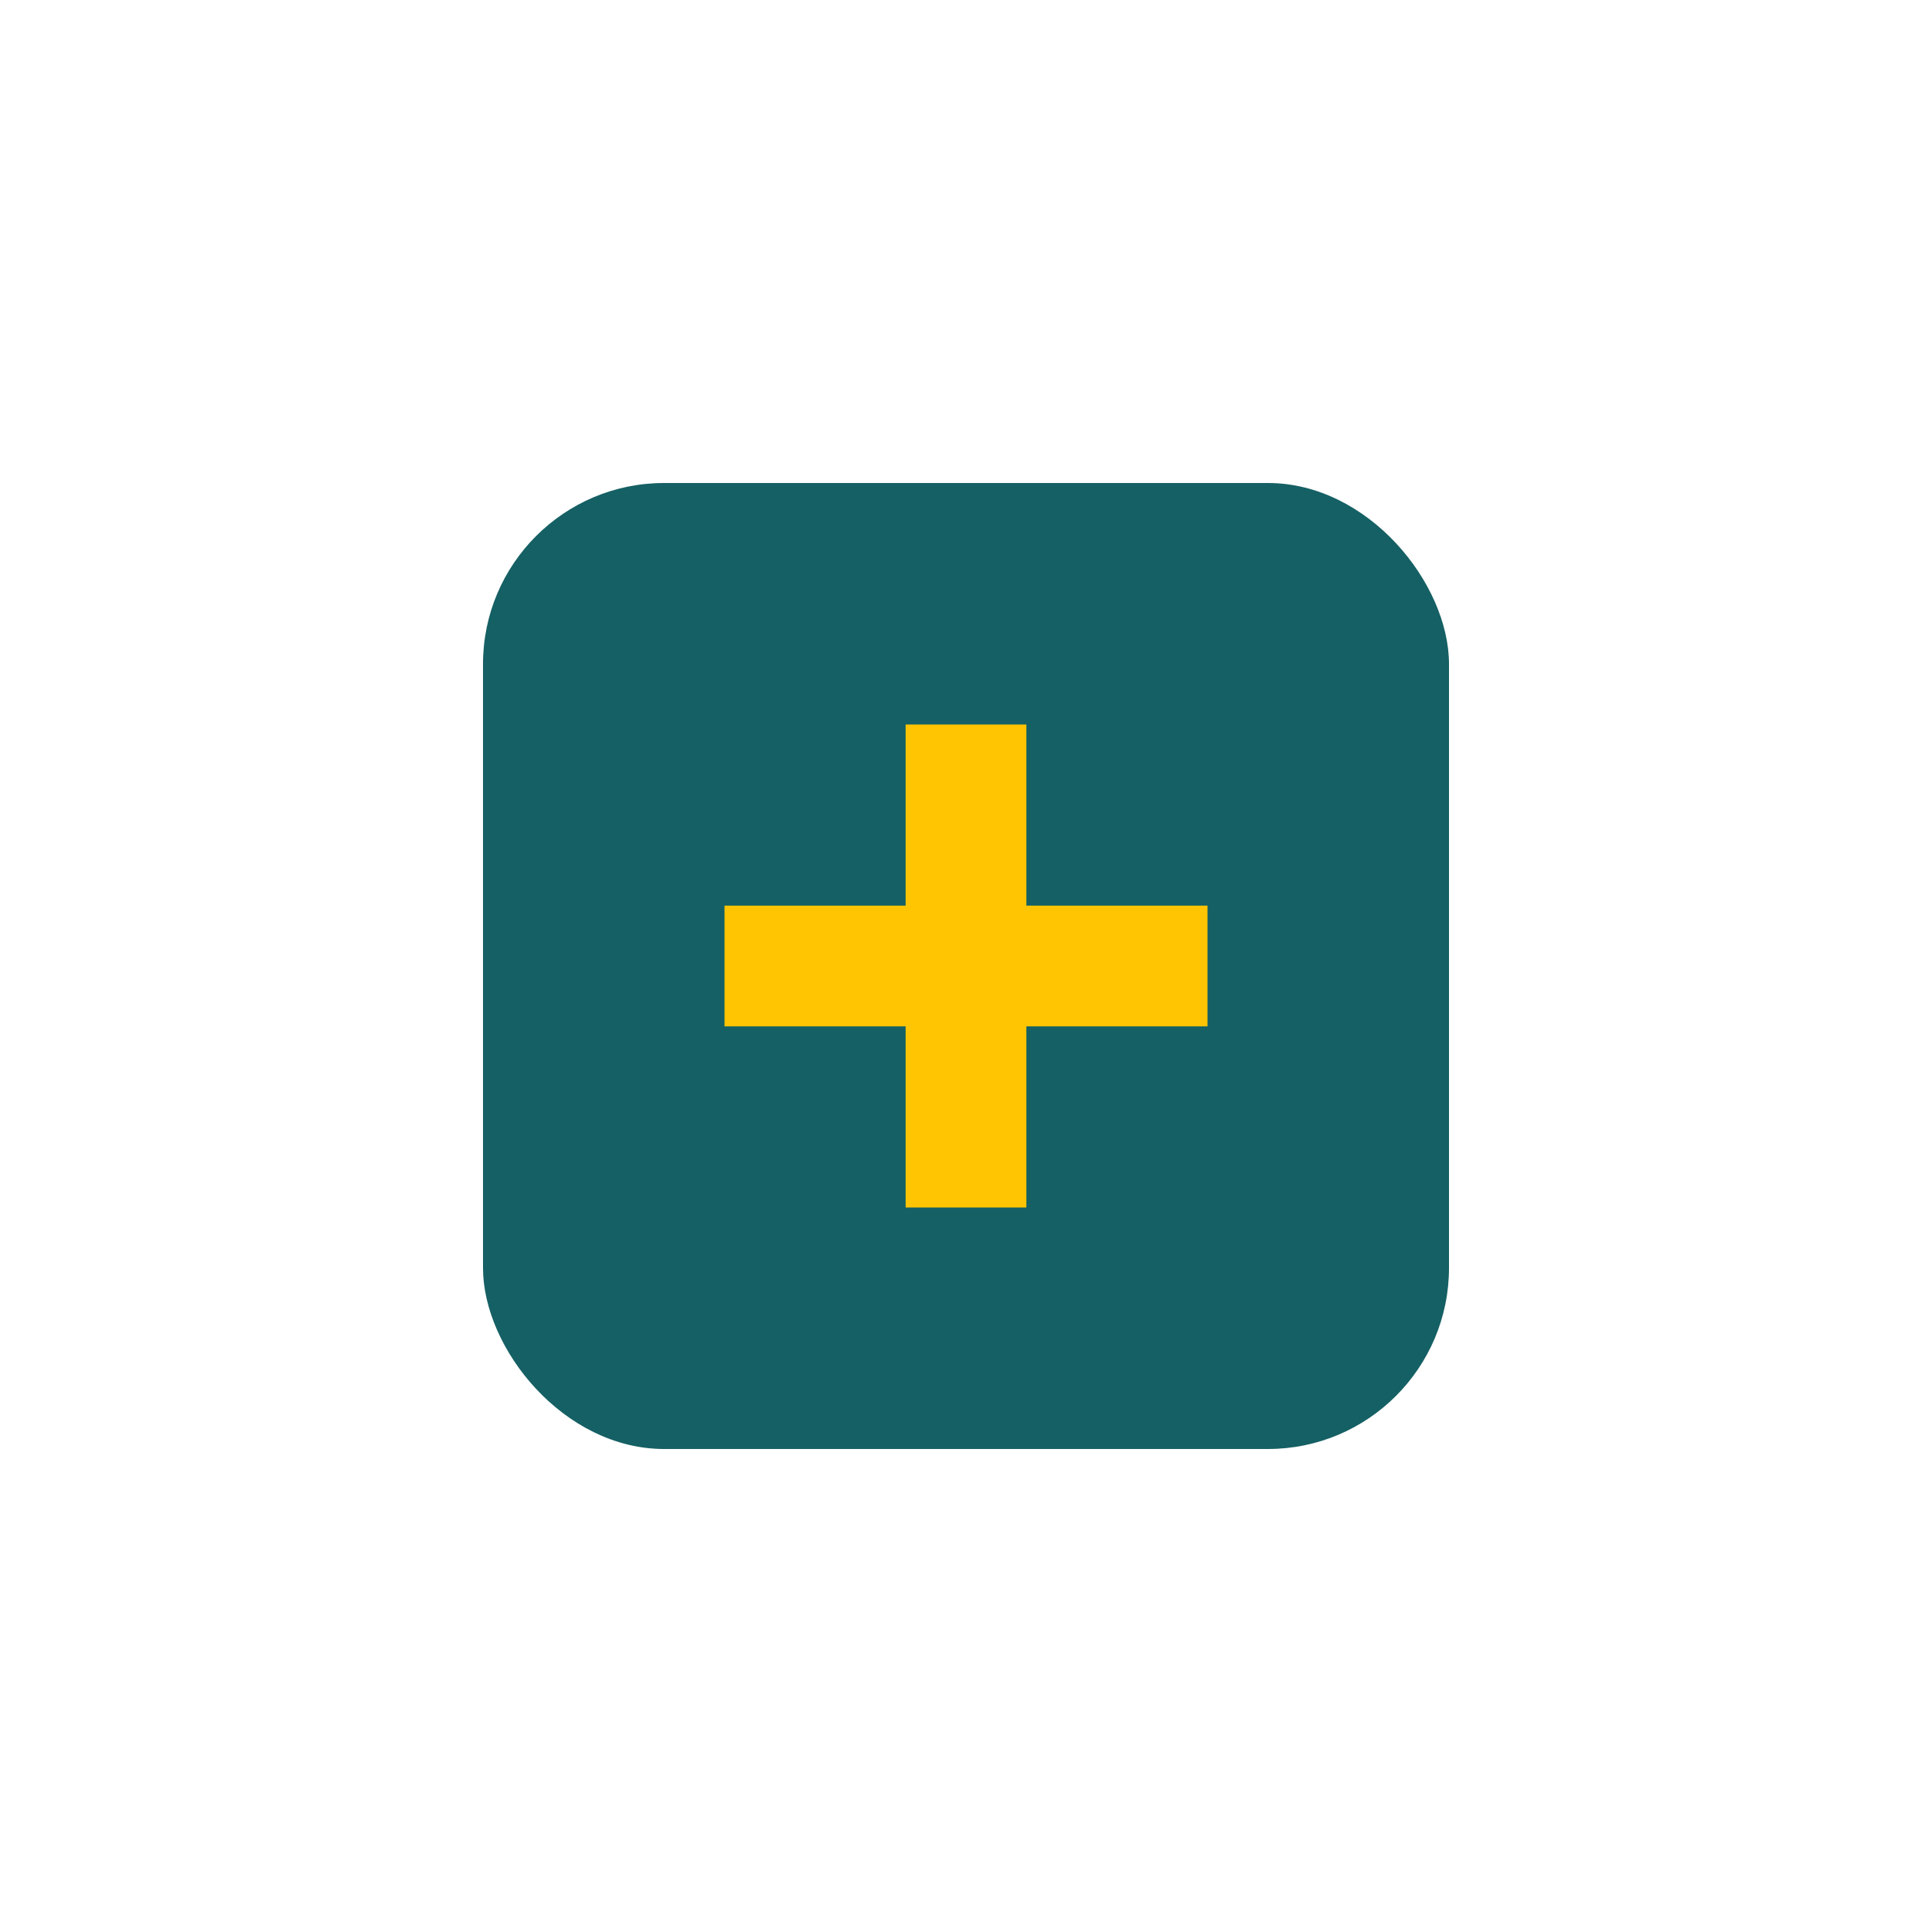 <?xml version="1.0" encoding="UTF-8"?>
<svg xmlns="http://www.w3.org/2000/svg" width="32" height="32" viewBox="0 0 32 32"><rect x="8" y="8" width="16" height="16" rx="3" fill="#156064"/><path d="M12 16h8M16 20v-8" stroke="#FFC402" stroke-width="2"/></svg>